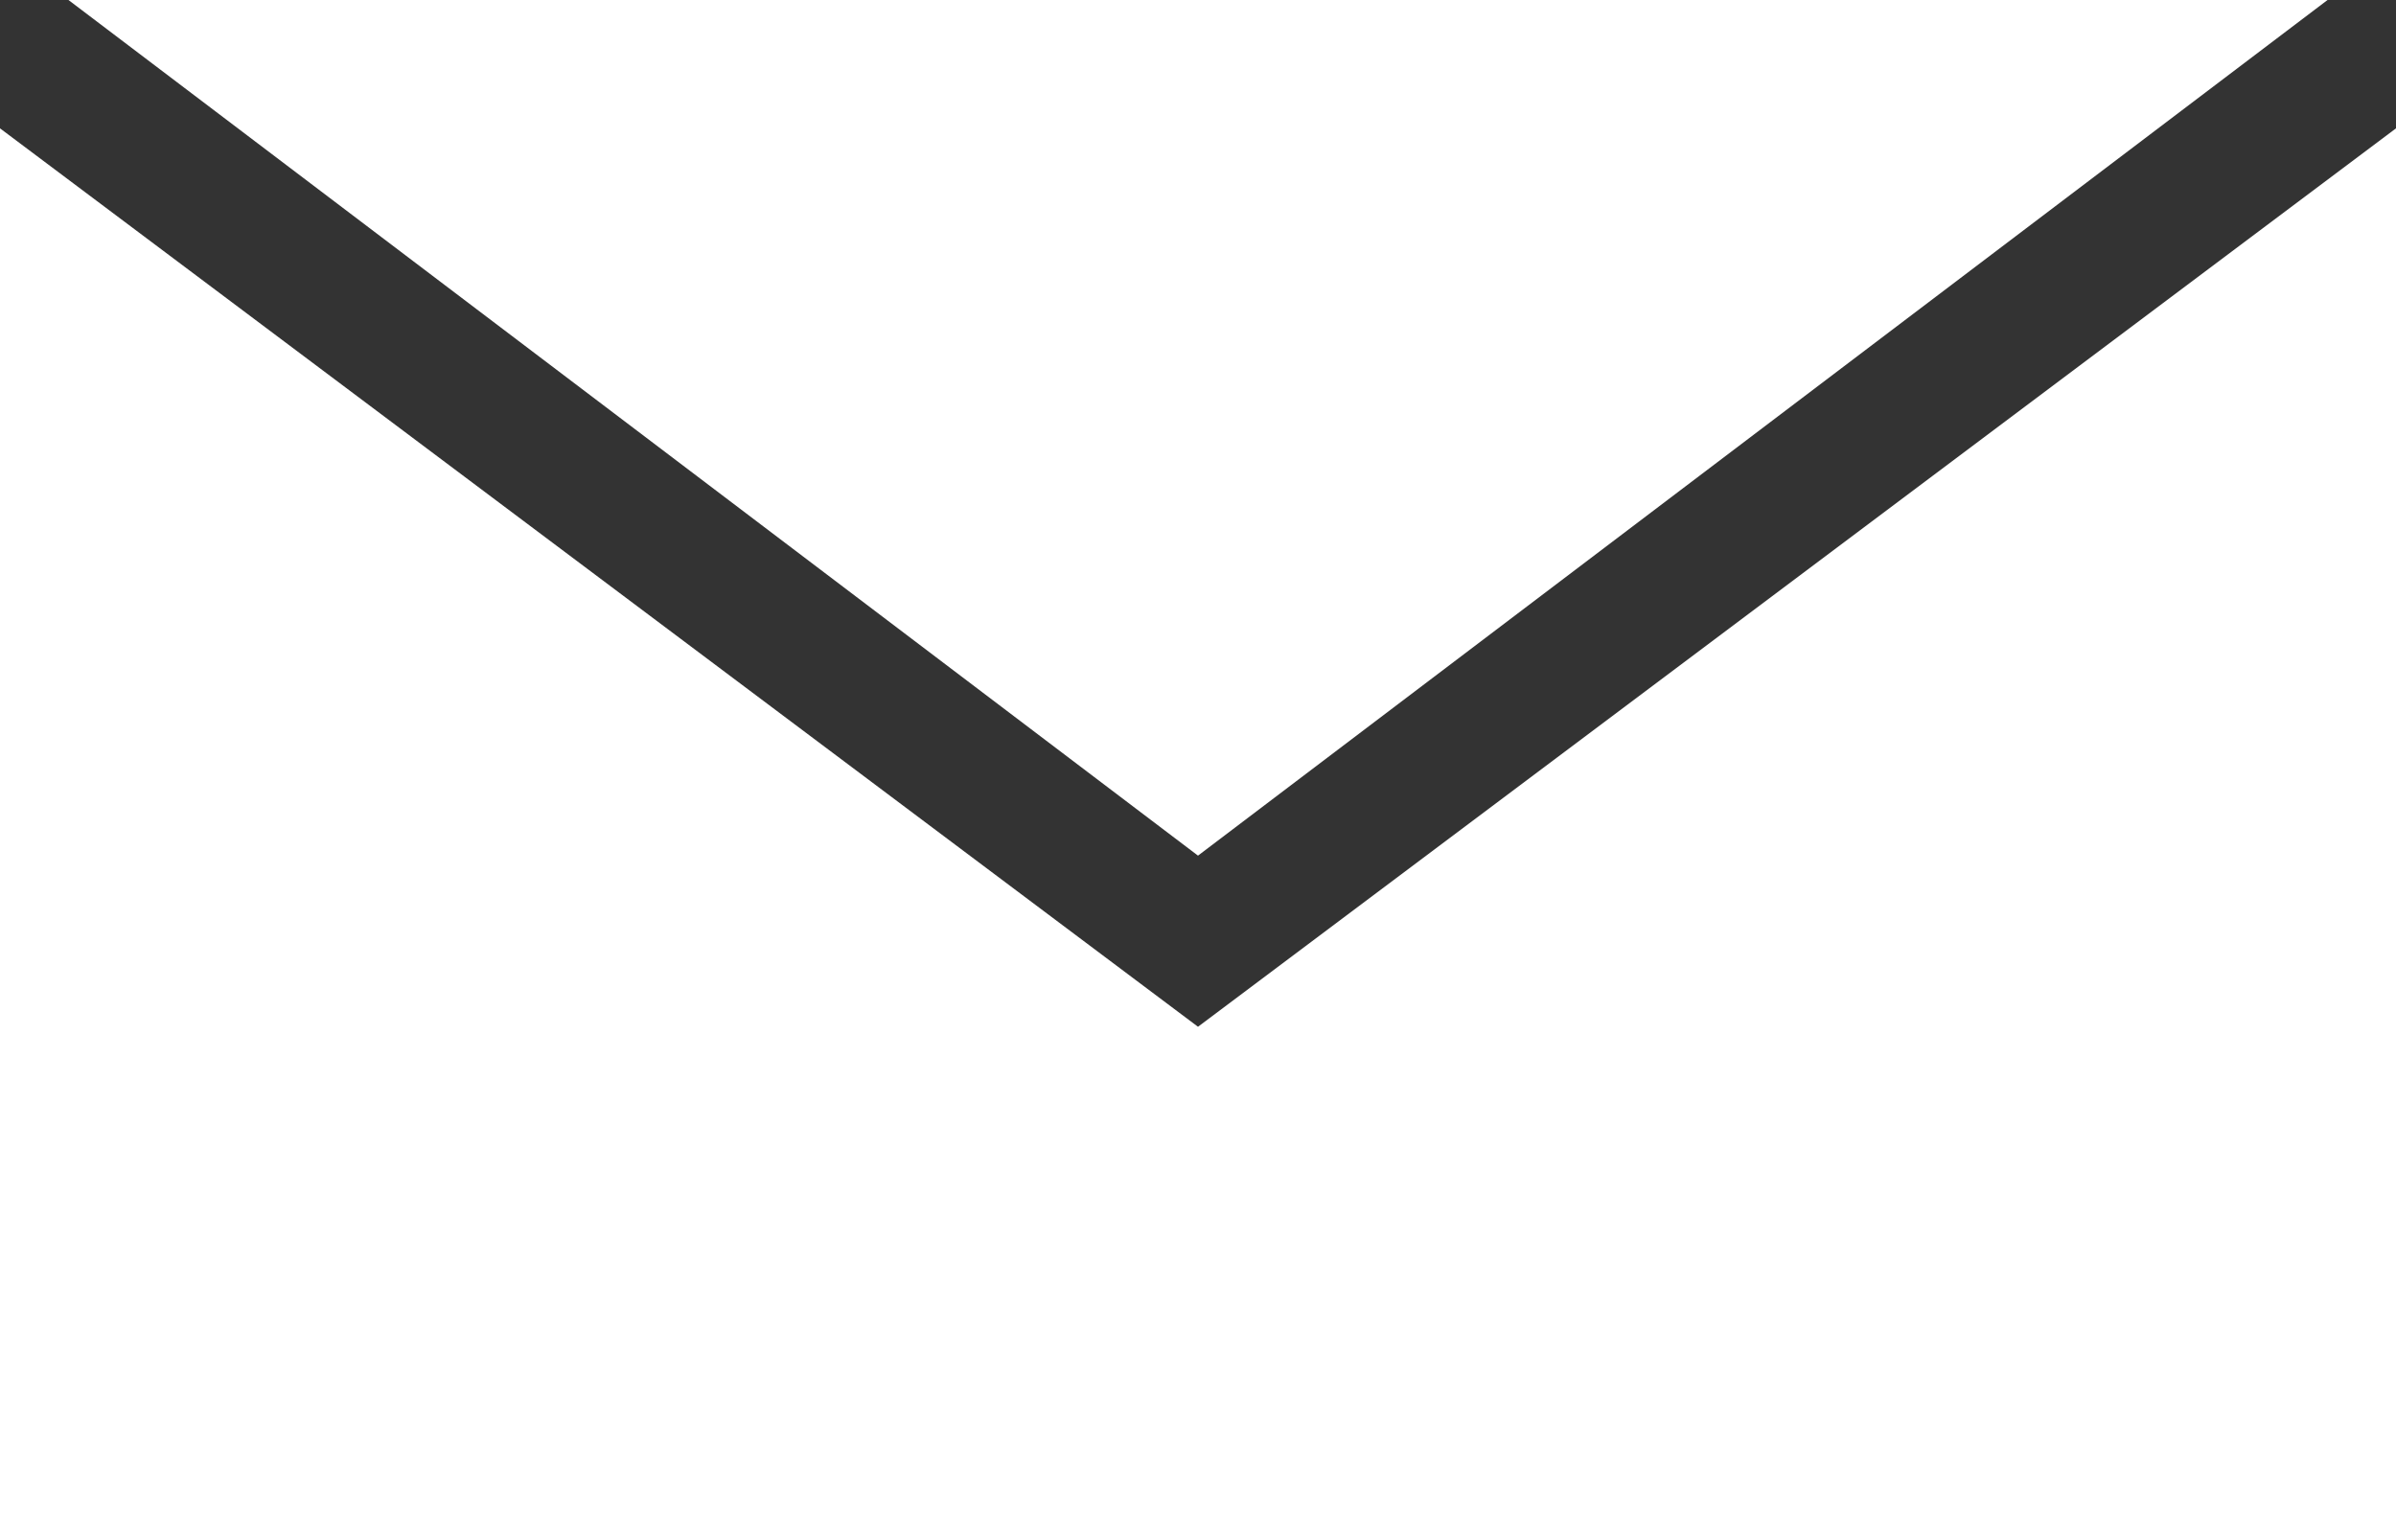 <svg xmlns="http://www.w3.org/2000/svg" width="14" height="9" viewBox="0 0 14 9"><rect x="0" y="0" width="14" height="9" fill="#333333" stroke="none"/><defs><style>.a{fill:#fff}</style></defs><path class="a" d="M13.6 0H.4L7 5z"/><path class="a" d="M7 6L0 .75V9h14V.75z"/></svg>